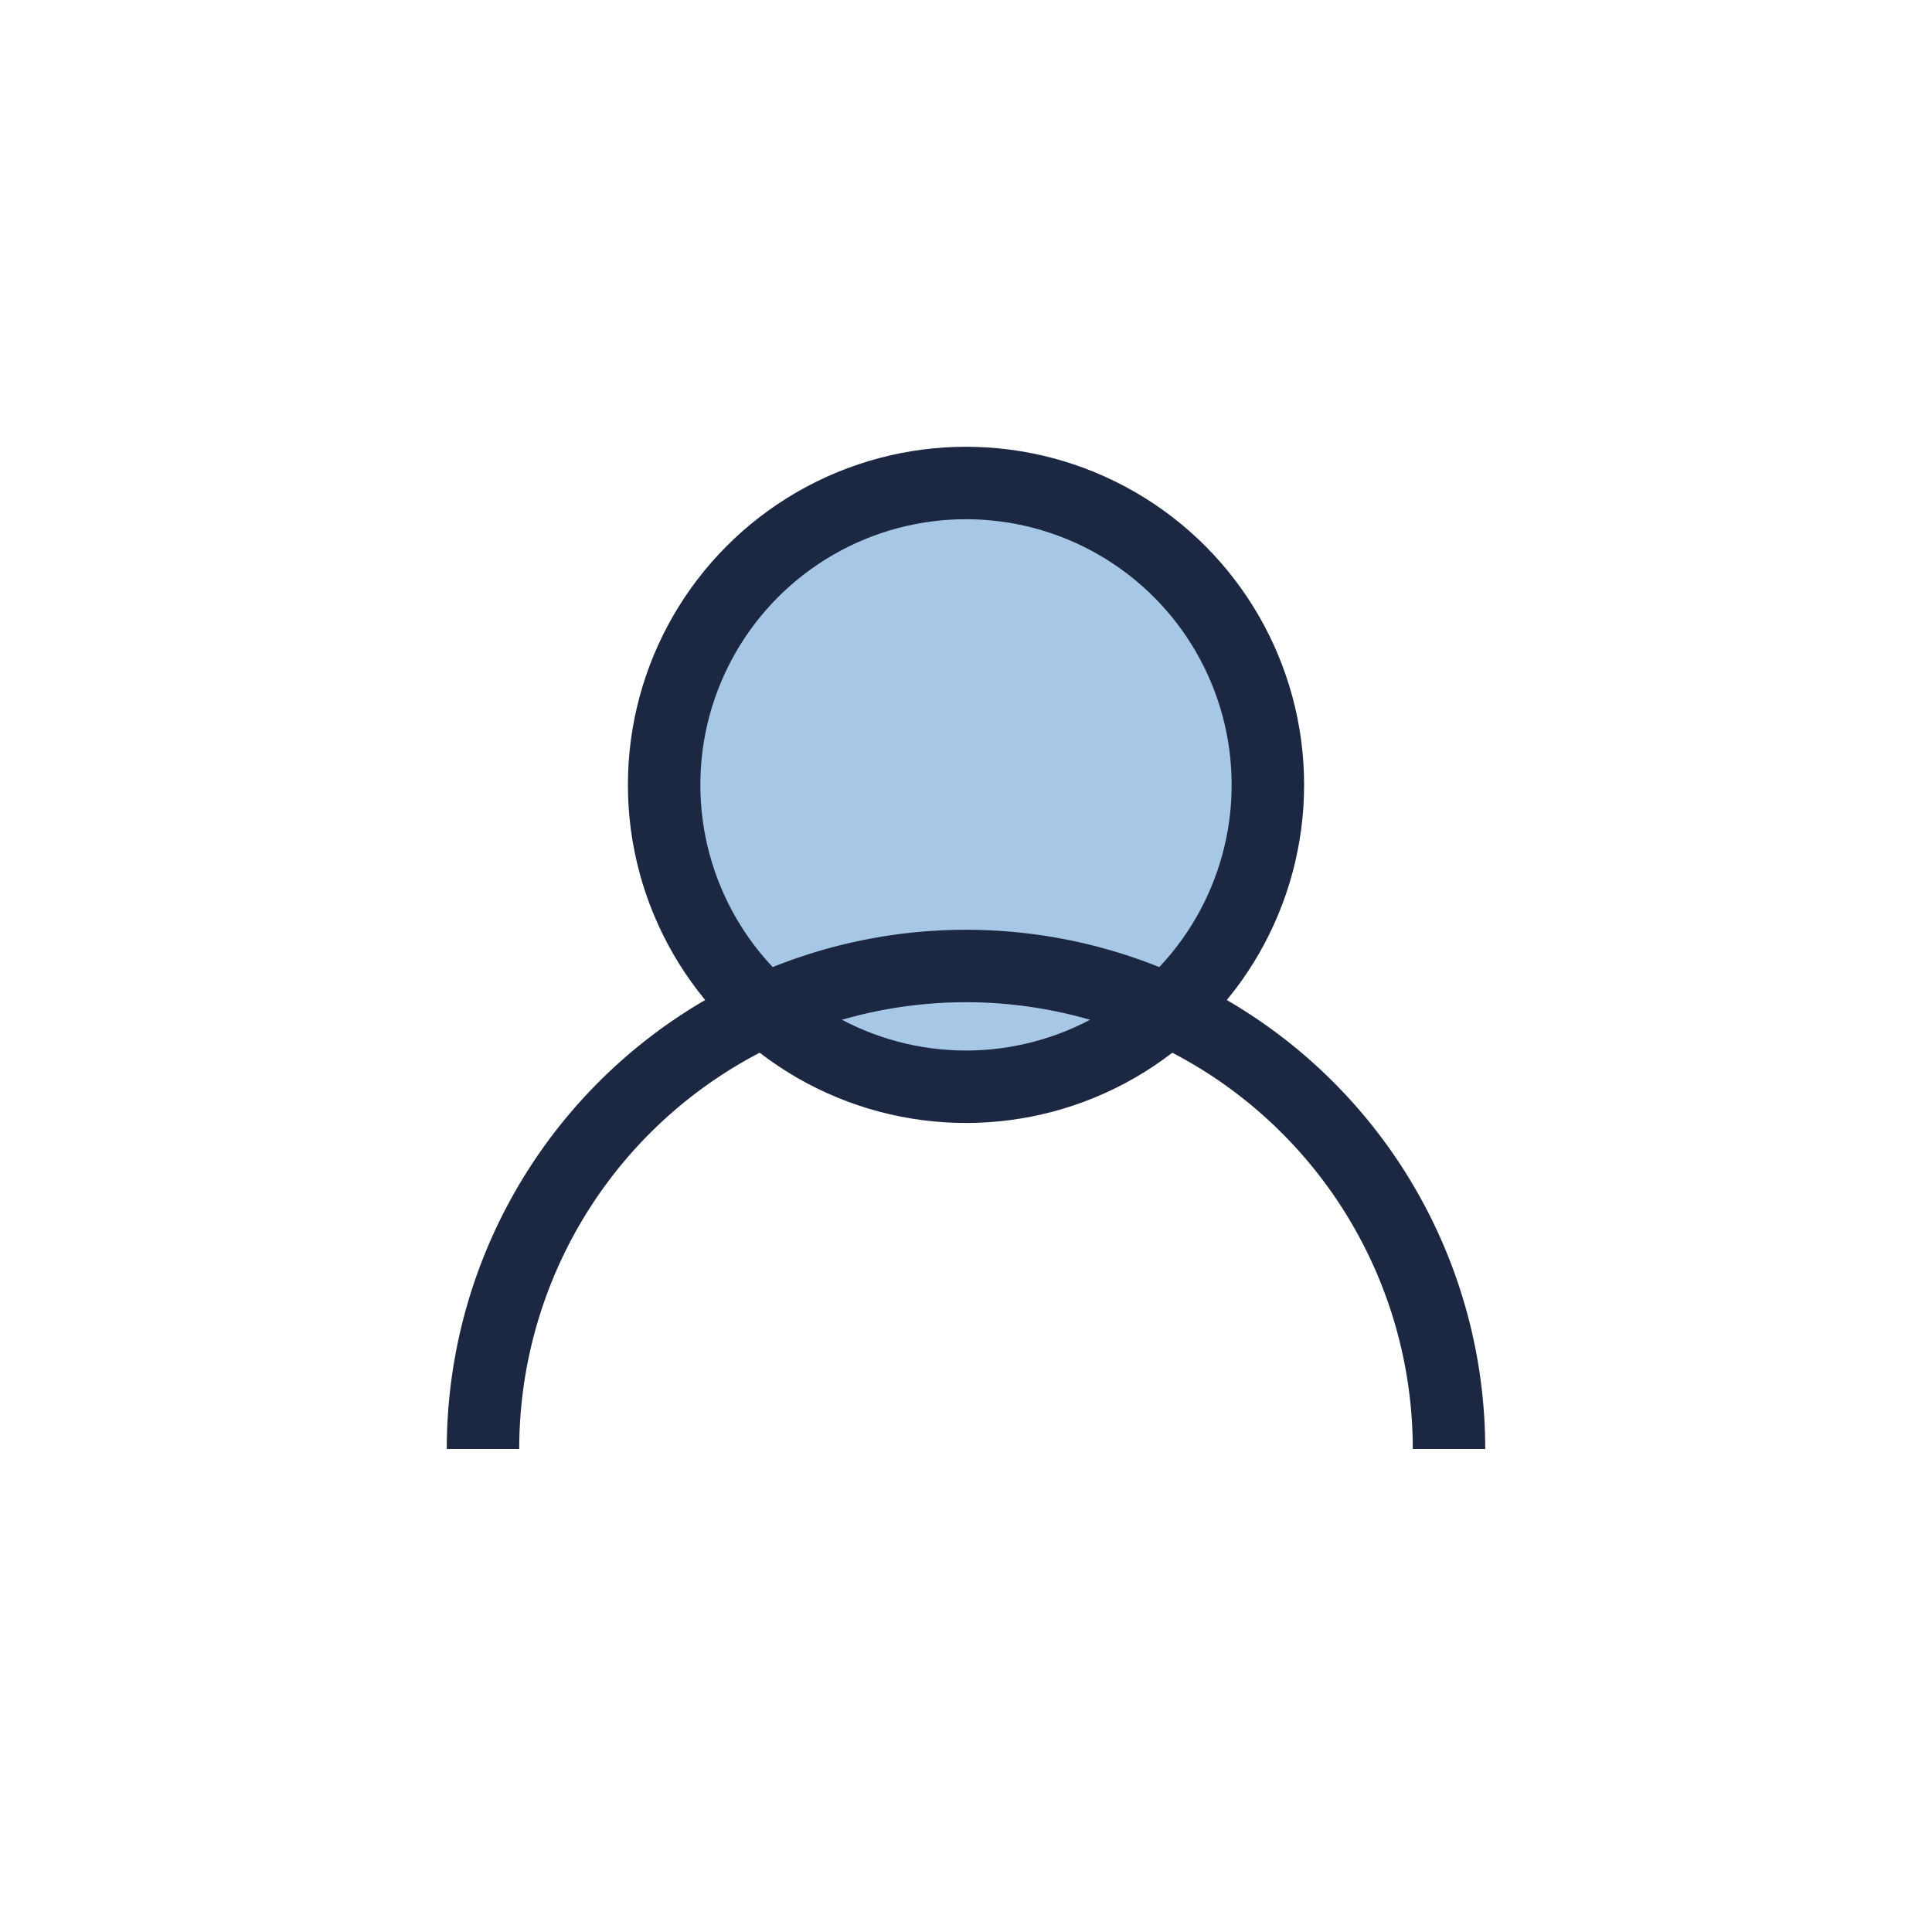 <?xml version="1.0" encoding="UTF-8"?>
<svg xmlns="http://www.w3.org/2000/svg" width="32" height="32" viewBox="0 0 32 32"><circle cx="16" cy="13" r="5" fill="#A7C7E7" stroke="#1C2841" stroke-width="1.2"/><path d="M8 24a8 8 0 0116 0" fill="none" stroke="#1C2841" stroke-width="1.2"/></svg>